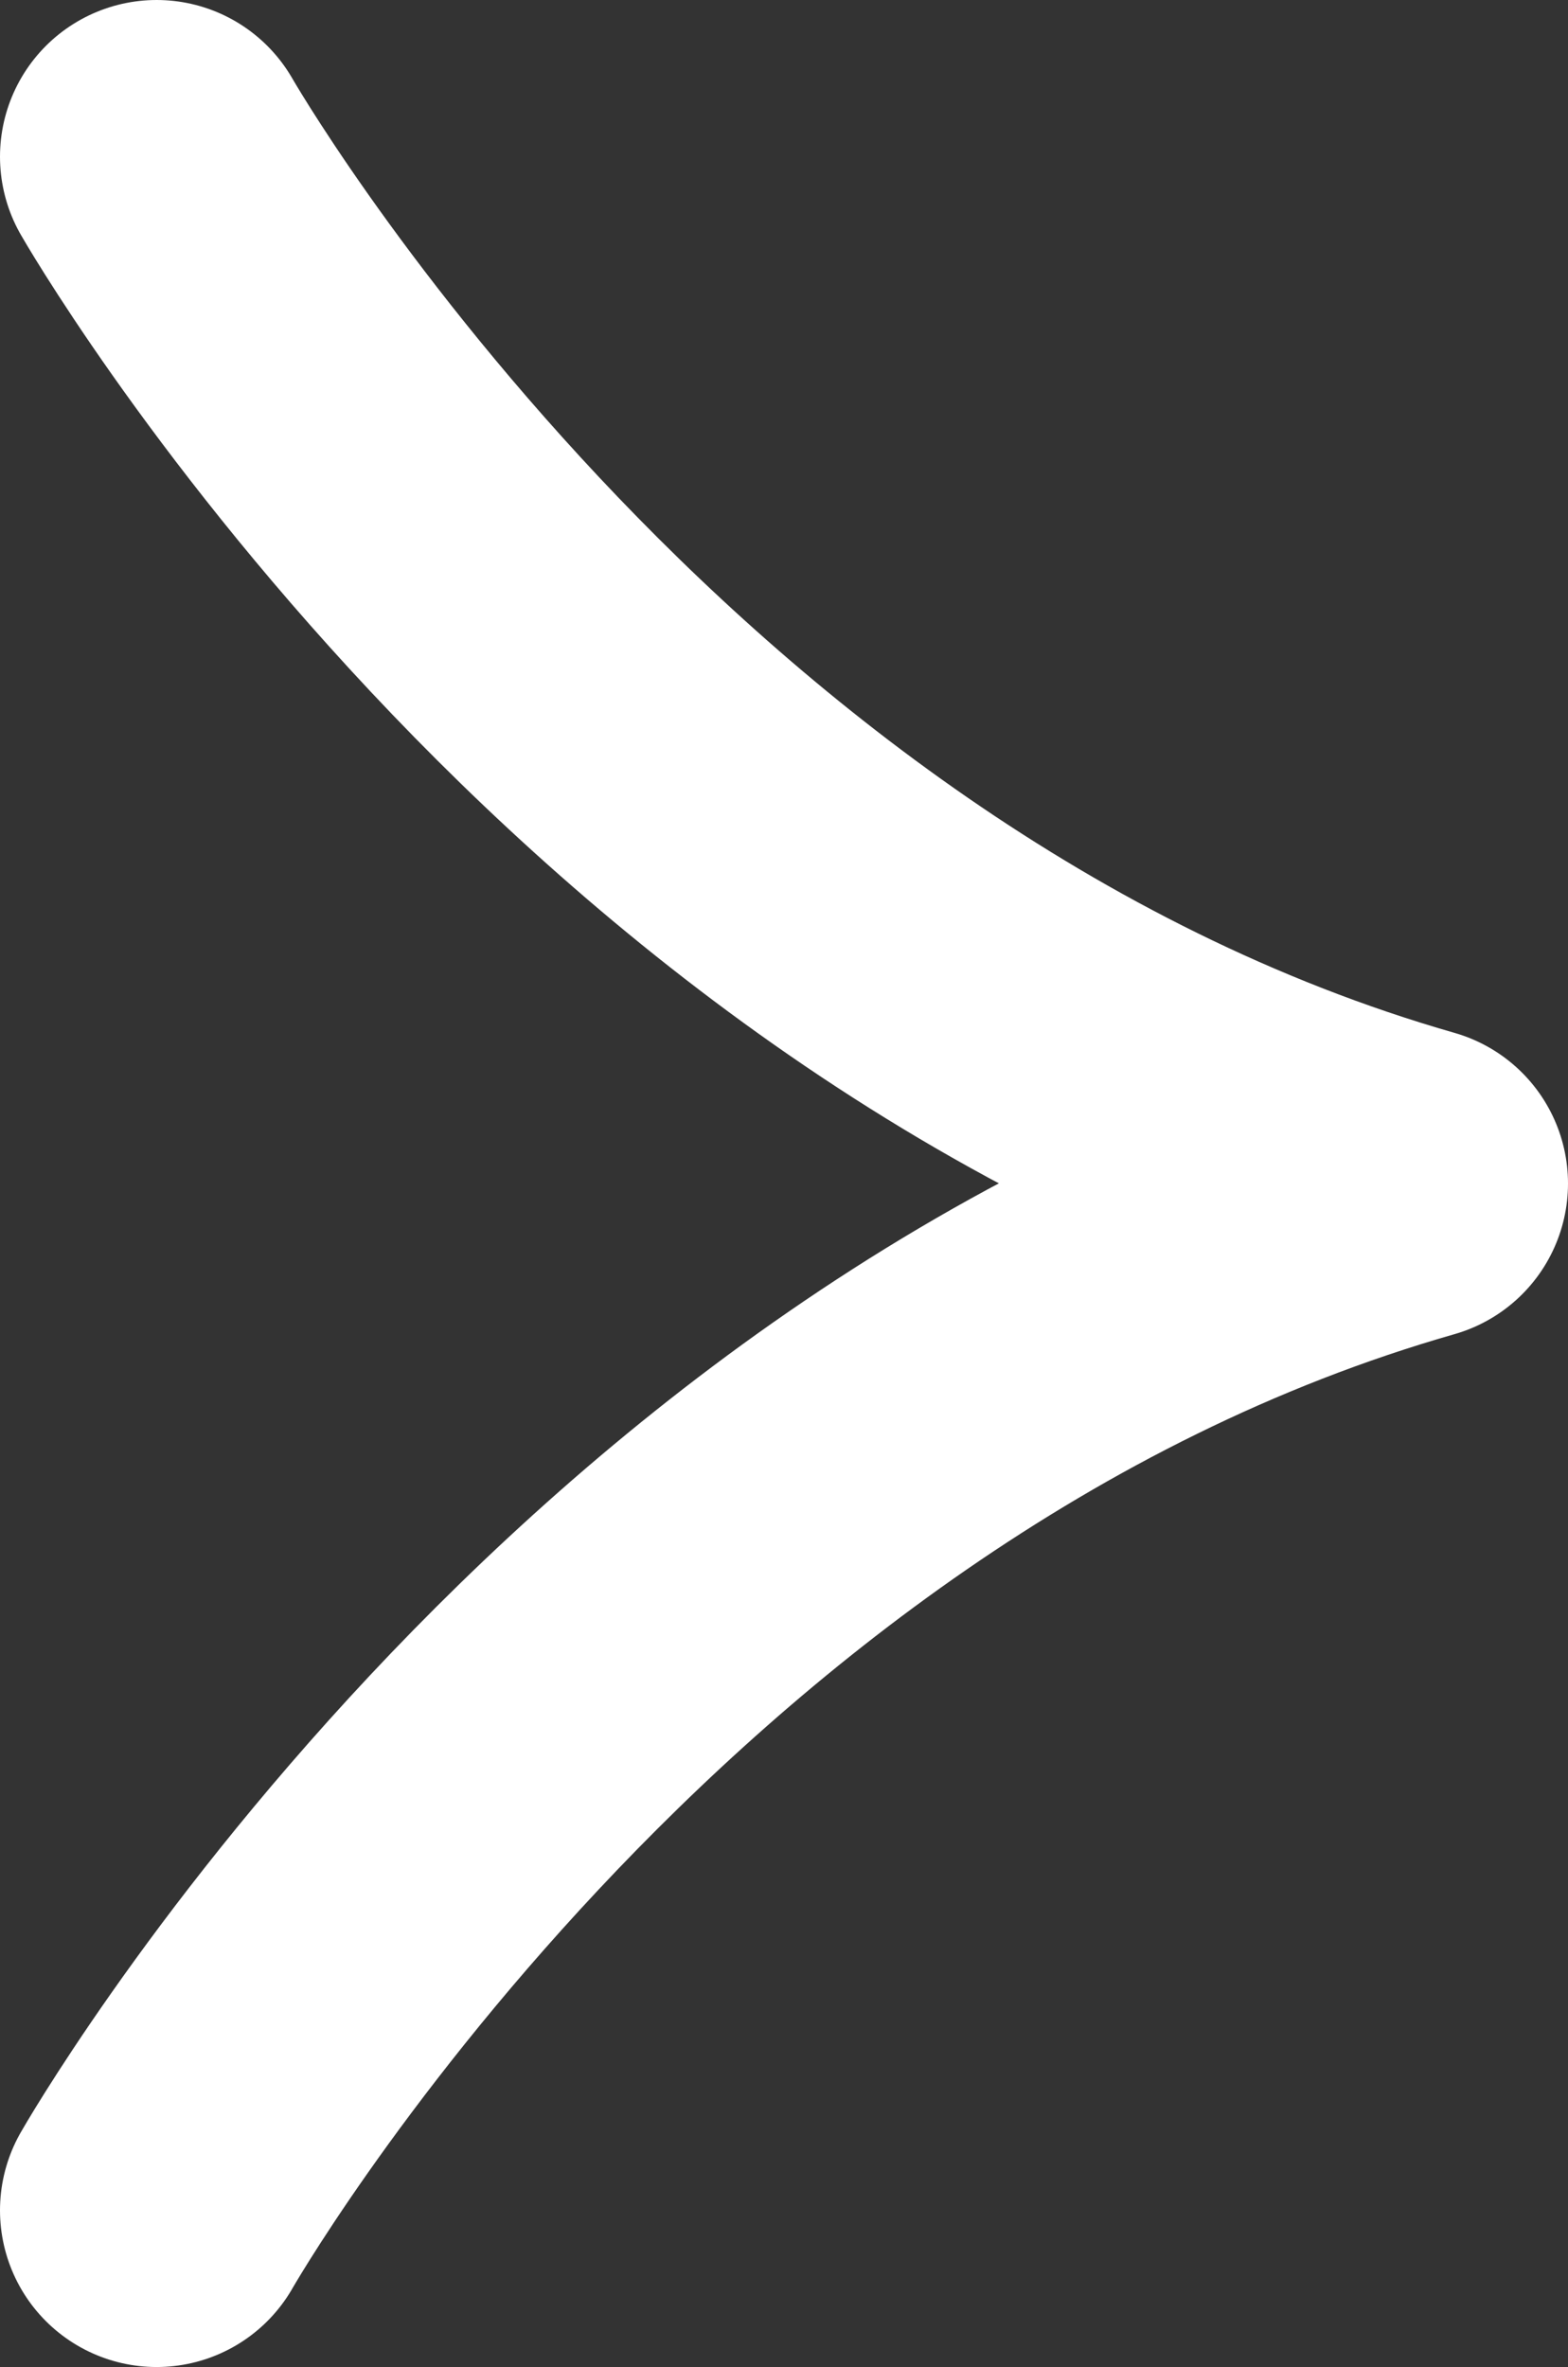 <?xml version="1.0" encoding="UTF-8"?>
<svg id="uuid-979d43f5-6887-4d9b-9086-1d591c0c4776" data-name="レイヤー_2" xmlns="http://www.w3.org/2000/svg" viewBox="0 0 8.51 12.84">
  <rect x="0" y="0" width="8.51" height="12.84" fill="#333333" stroke="none"/>
  <g id="uuid-a0cf1491-e793-447a-a04e-8d263cb44172" data-name="アートワ_xFF1D_ク">
    <path d="M.85,11.99s2.47-4.33,6.81-5.57C3.33,5.18.85.85.85.85" style="fill: none; stroke: #fff; stroke-linecap: round; stroke-linejoin: round; stroke-width: 1.7px;"/>
  </g>
</svg>
